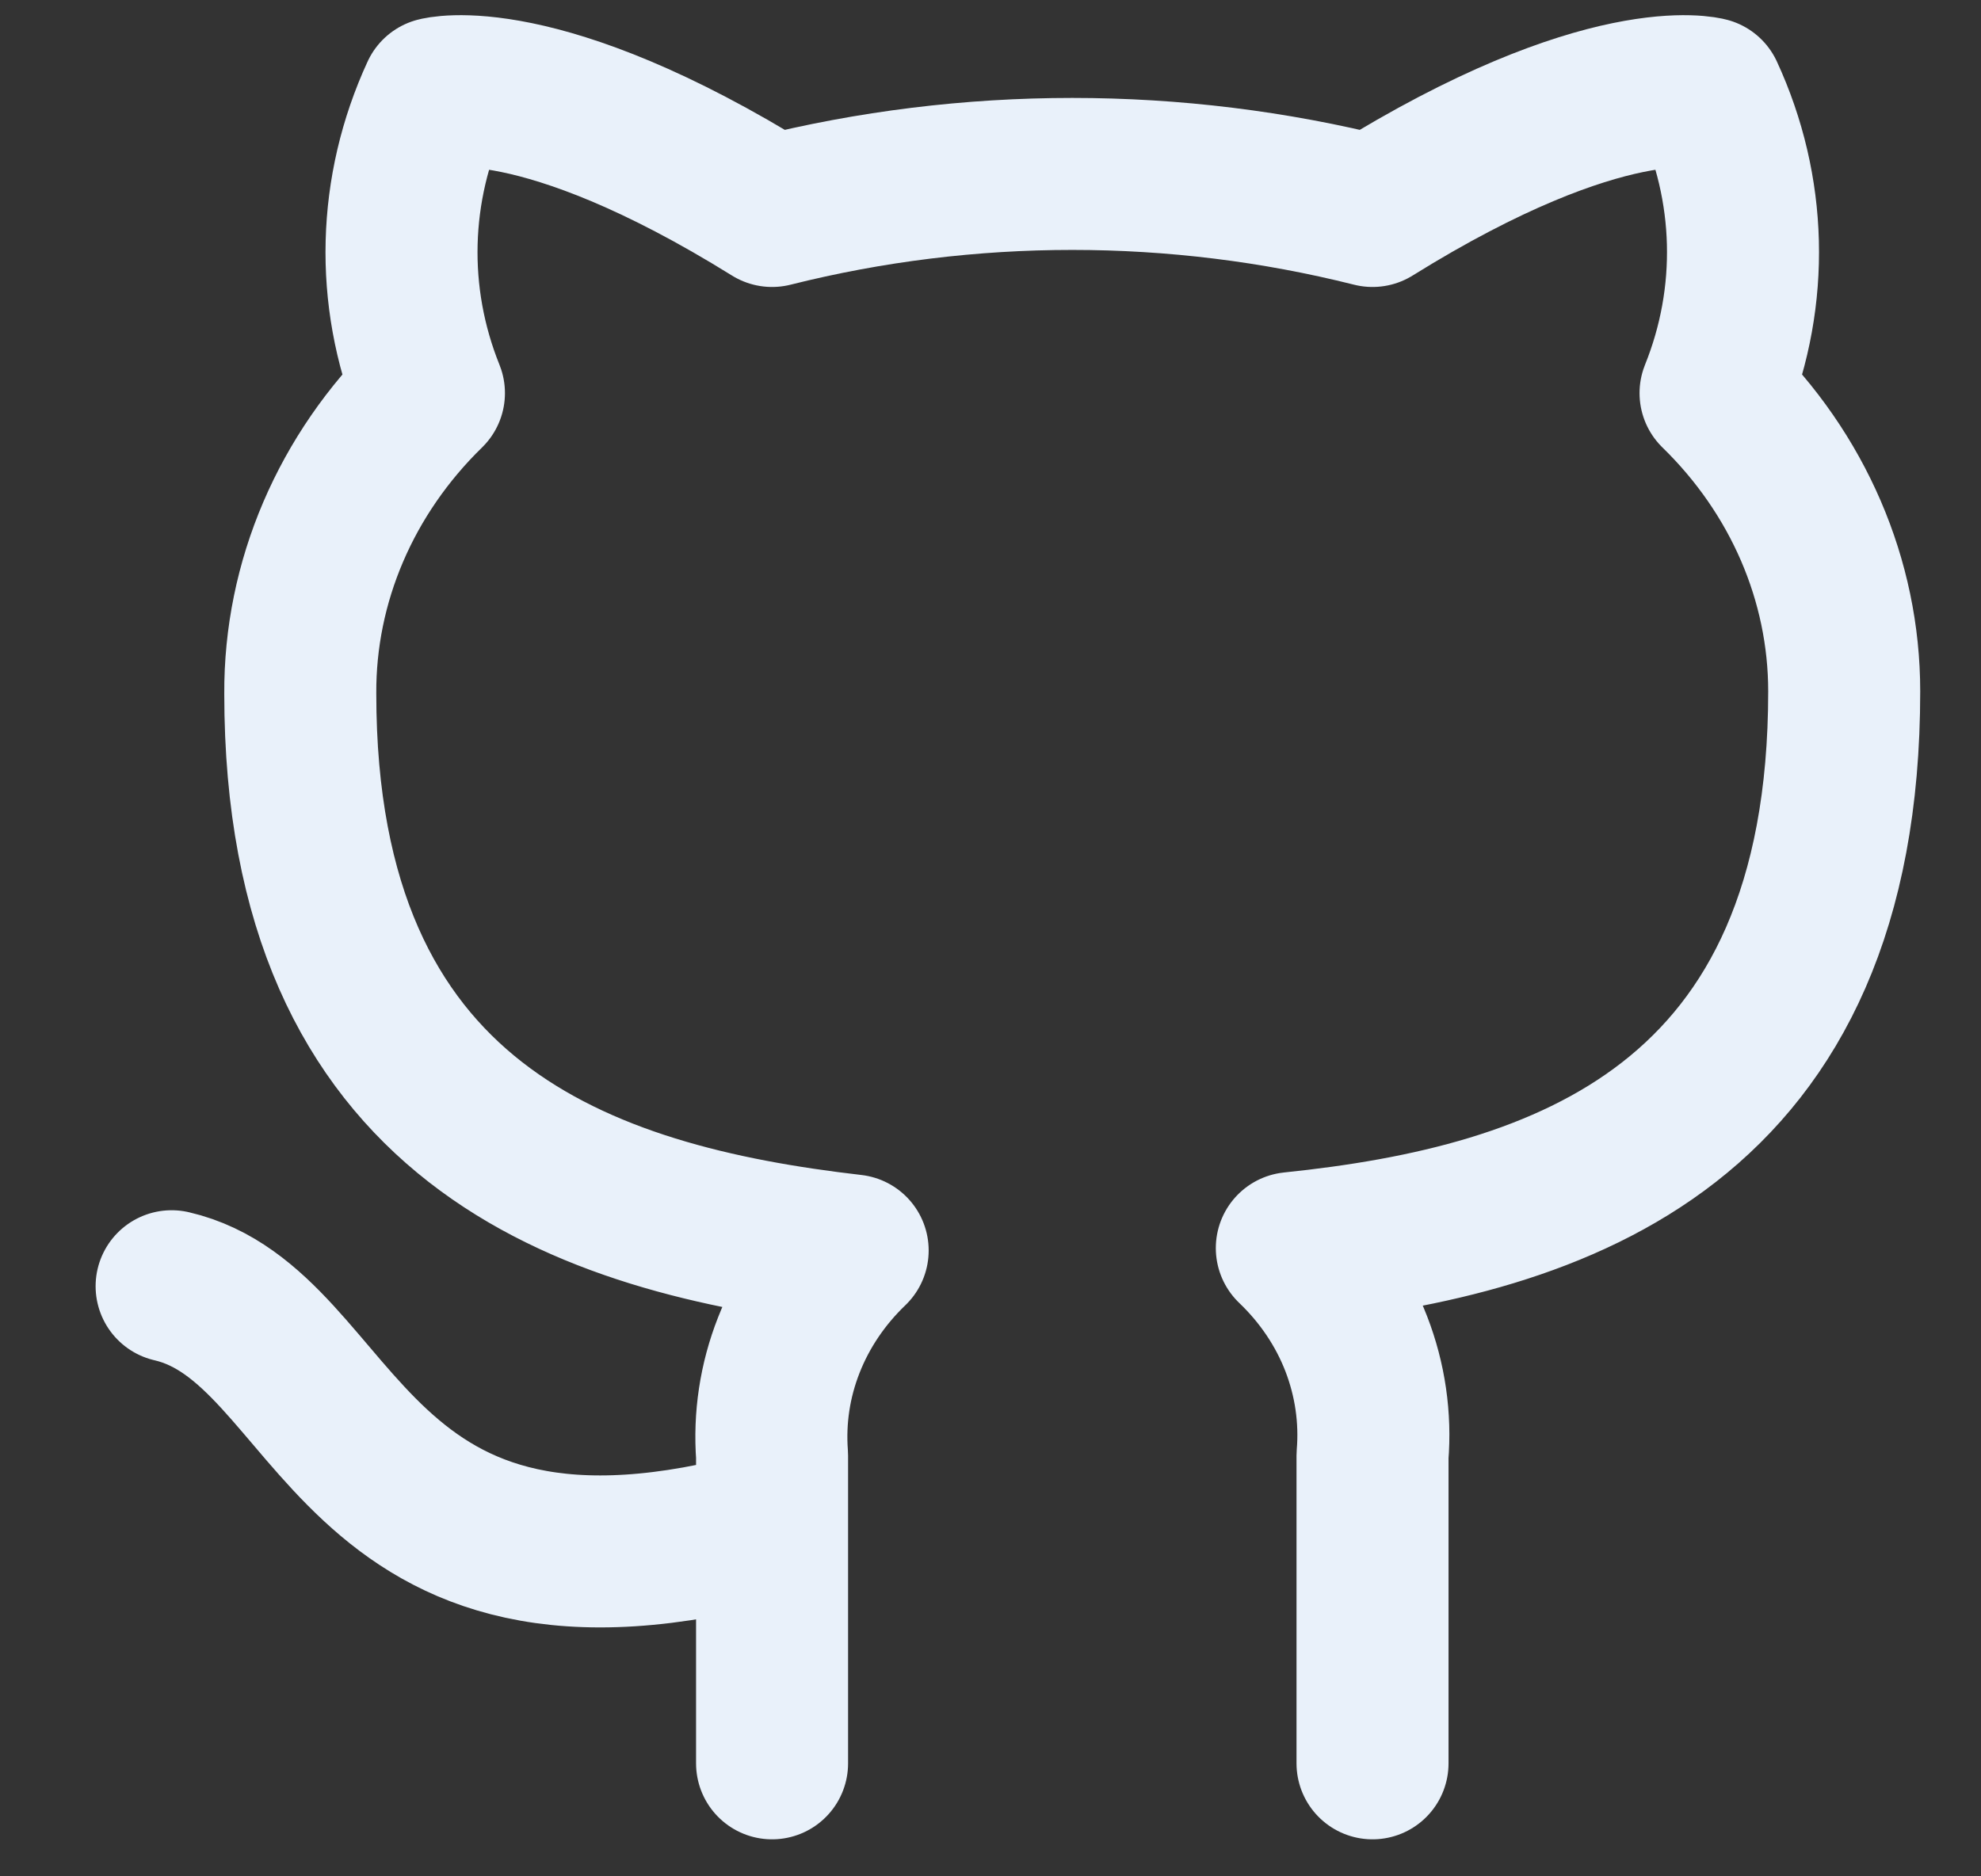 <?xml version="1.0" encoding="UTF-8"?> <svg xmlns="http://www.w3.org/2000/svg" width="19" height="18" viewBox="0 0 19 18" fill="none"><rect x="0" y="0" width="19" height="18" fill="#333333" stroke="none"/> <path d="M7.405 14.628C3.292 15.772 3.292 12.72 1.646 12.339M13.164 16.916V13.964C13.194 13.6 13.141 13.235 13.008 12.891C12.875 12.548 12.664 12.235 12.39 11.973C14.973 11.706 17.688 10.798 17.688 6.632C17.688 5.567 17.246 4.543 16.454 3.771C16.829 2.84 16.803 1.81 16.38 0.895C16.38 0.895 15.409 0.628 13.164 2.024C11.278 1.55 9.291 1.55 7.405 2.024C5.159 0.628 4.188 0.895 4.188 0.895C3.766 1.81 3.739 2.84 4.114 3.771C3.317 4.549 2.874 5.582 2.88 6.655C2.88 10.79 5.595 11.698 8.178 11.996C7.908 12.255 7.699 12.564 7.566 12.903C7.432 13.243 7.378 13.604 7.405 13.964V16.916" stroke="#E9F1FA" stroke-width="1.458" stroke-linecap="round" stroke-linejoin="round"></path> </svg> 